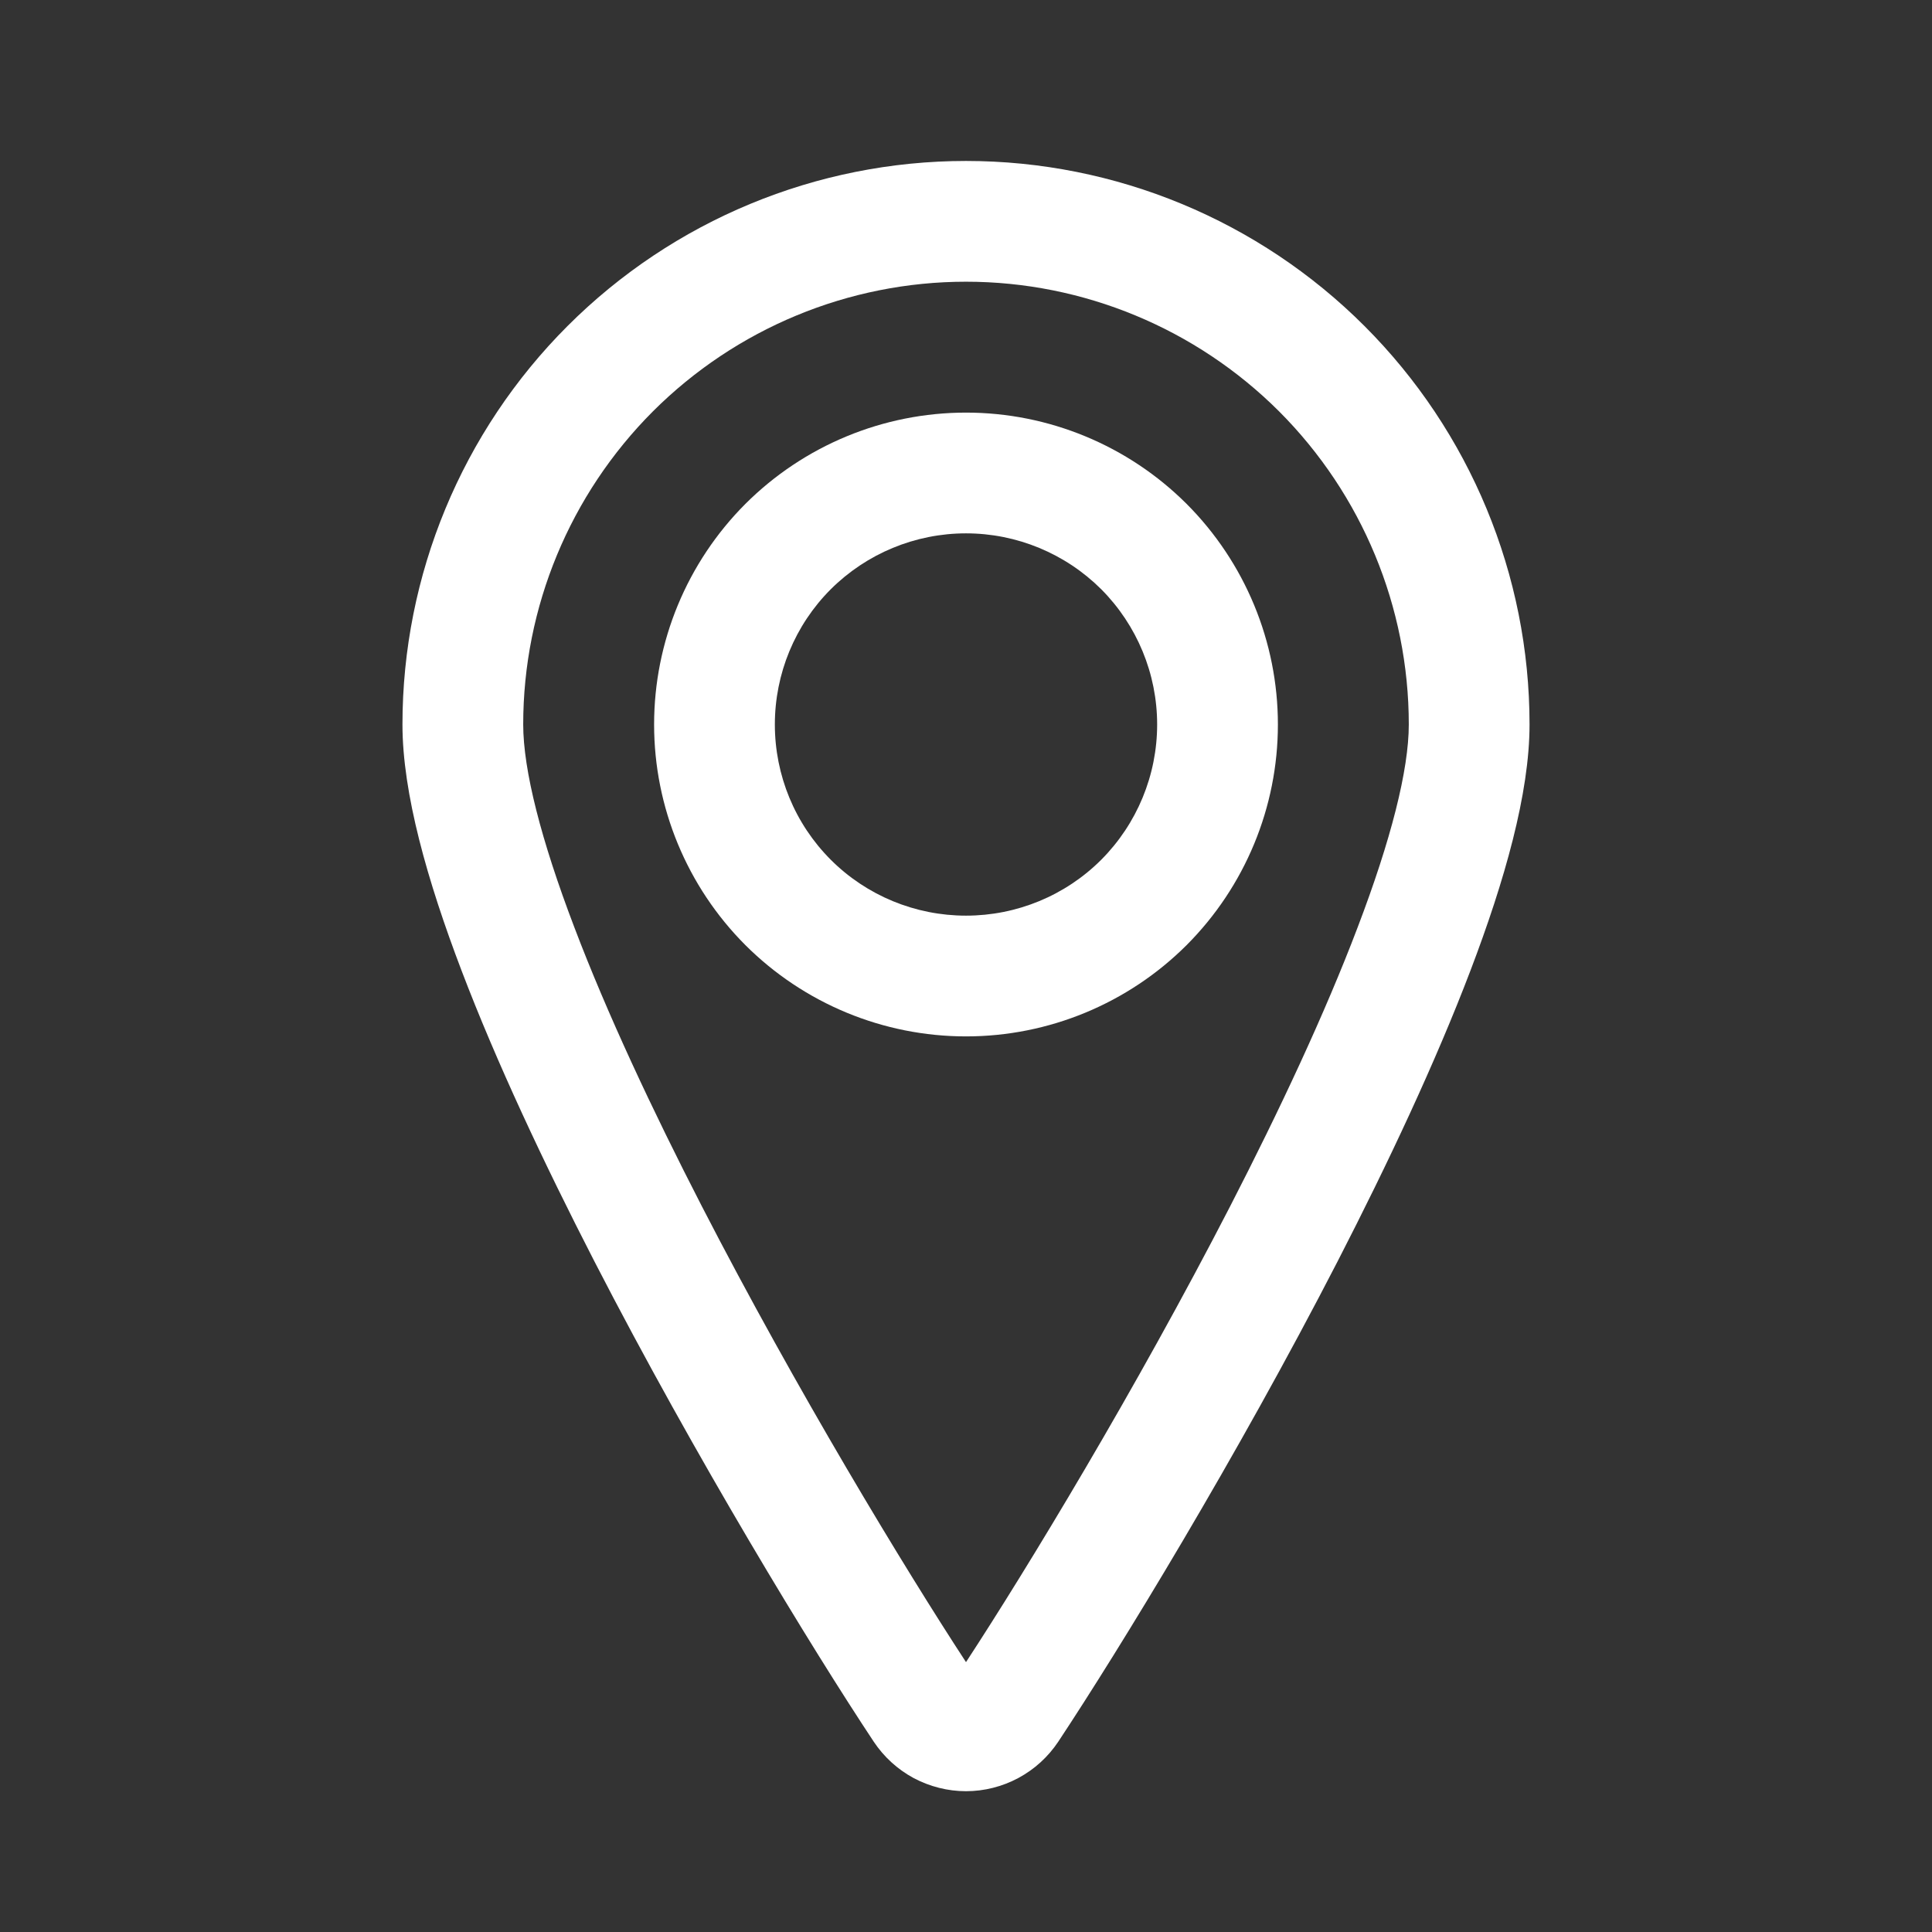 <svg width="16" height="16" viewBox="0 0 16 16" fill="none" xmlns="http://www.w3.org/2000/svg">
<rect x="0" y="0" width="16" height="16" fill="#333333" stroke="none"/>
<path fill-rule="evenodd" clip-rule="evenodd" d="M6.173 4.173C6.658 3.689 7.315 3.417 8 3.417C8.685 3.417 9.342 3.689 9.827 4.173C10.311 4.658 10.583 5.315 10.583 6C10.583 6.685 10.311 7.342 9.827 7.827C9.342 8.311 8.685 8.583 8 8.583C7.315 8.583 6.658 8.311 6.173 7.827C5.689 7.342 5.417 6.685 5.417 6C5.417 5.315 5.689 4.658 6.173 4.173ZM8 4.417C7.58 4.417 7.177 4.584 6.88 4.88C6.583 5.177 6.417 5.58 6.417 6C6.417 6.42 6.583 6.823 6.88 7.12C7.177 7.417 7.58 7.583 8 7.583C8.42 7.583 8.823 7.417 9.12 7.12C9.416 6.823 9.583 6.42 9.583 6C9.583 5.58 9.416 5.177 9.12 4.88C8.823 4.584 8.42 4.417 8 4.417Z" fill="white"/>
<path fill-rule="evenodd" clip-rule="evenodd" d="M8 2.333C7.027 2.333 6.095 2.72 5.407 3.407C4.72 4.095 4.333 5.028 4.333 6C4.333 6.376 4.48 6.955 4.757 7.681C5.027 8.392 5.402 9.192 5.812 9.989C6.596 11.511 7.493 12.99 8 13.765C8.507 12.99 9.404 11.511 10.188 9.989C10.598 9.192 10.973 8.392 11.243 7.681C11.52 6.955 11.667 6.376 11.667 6C11.667 5.028 11.28 4.095 10.593 3.407C9.905 2.72 8.972 2.333 8 2.333ZM4.7 2.7C5.575 1.825 6.762 1.333 8 1.333C9.238 1.333 10.425 1.825 11.3 2.7C12.175 3.575 12.667 4.762 12.667 6C12.667 6.57 12.461 7.294 12.178 8.037C11.889 8.796 11.496 9.632 11.077 10.447C10.238 12.076 9.273 13.655 8.764 14.424C8.68 14.55 8.567 14.653 8.433 14.725C8.3 14.796 8.151 14.834 8 14.834C7.849 14.834 7.7 14.796 7.566 14.725C7.433 14.653 7.32 14.55 7.236 14.424C6.726 13.655 5.762 12.076 4.923 10.447C4.504 9.632 4.111 8.796 3.822 8.037C3.539 7.294 3.333 6.57 3.333 6C3.333 4.762 3.825 3.575 4.7 2.7Z" fill="white"/>
</svg>
